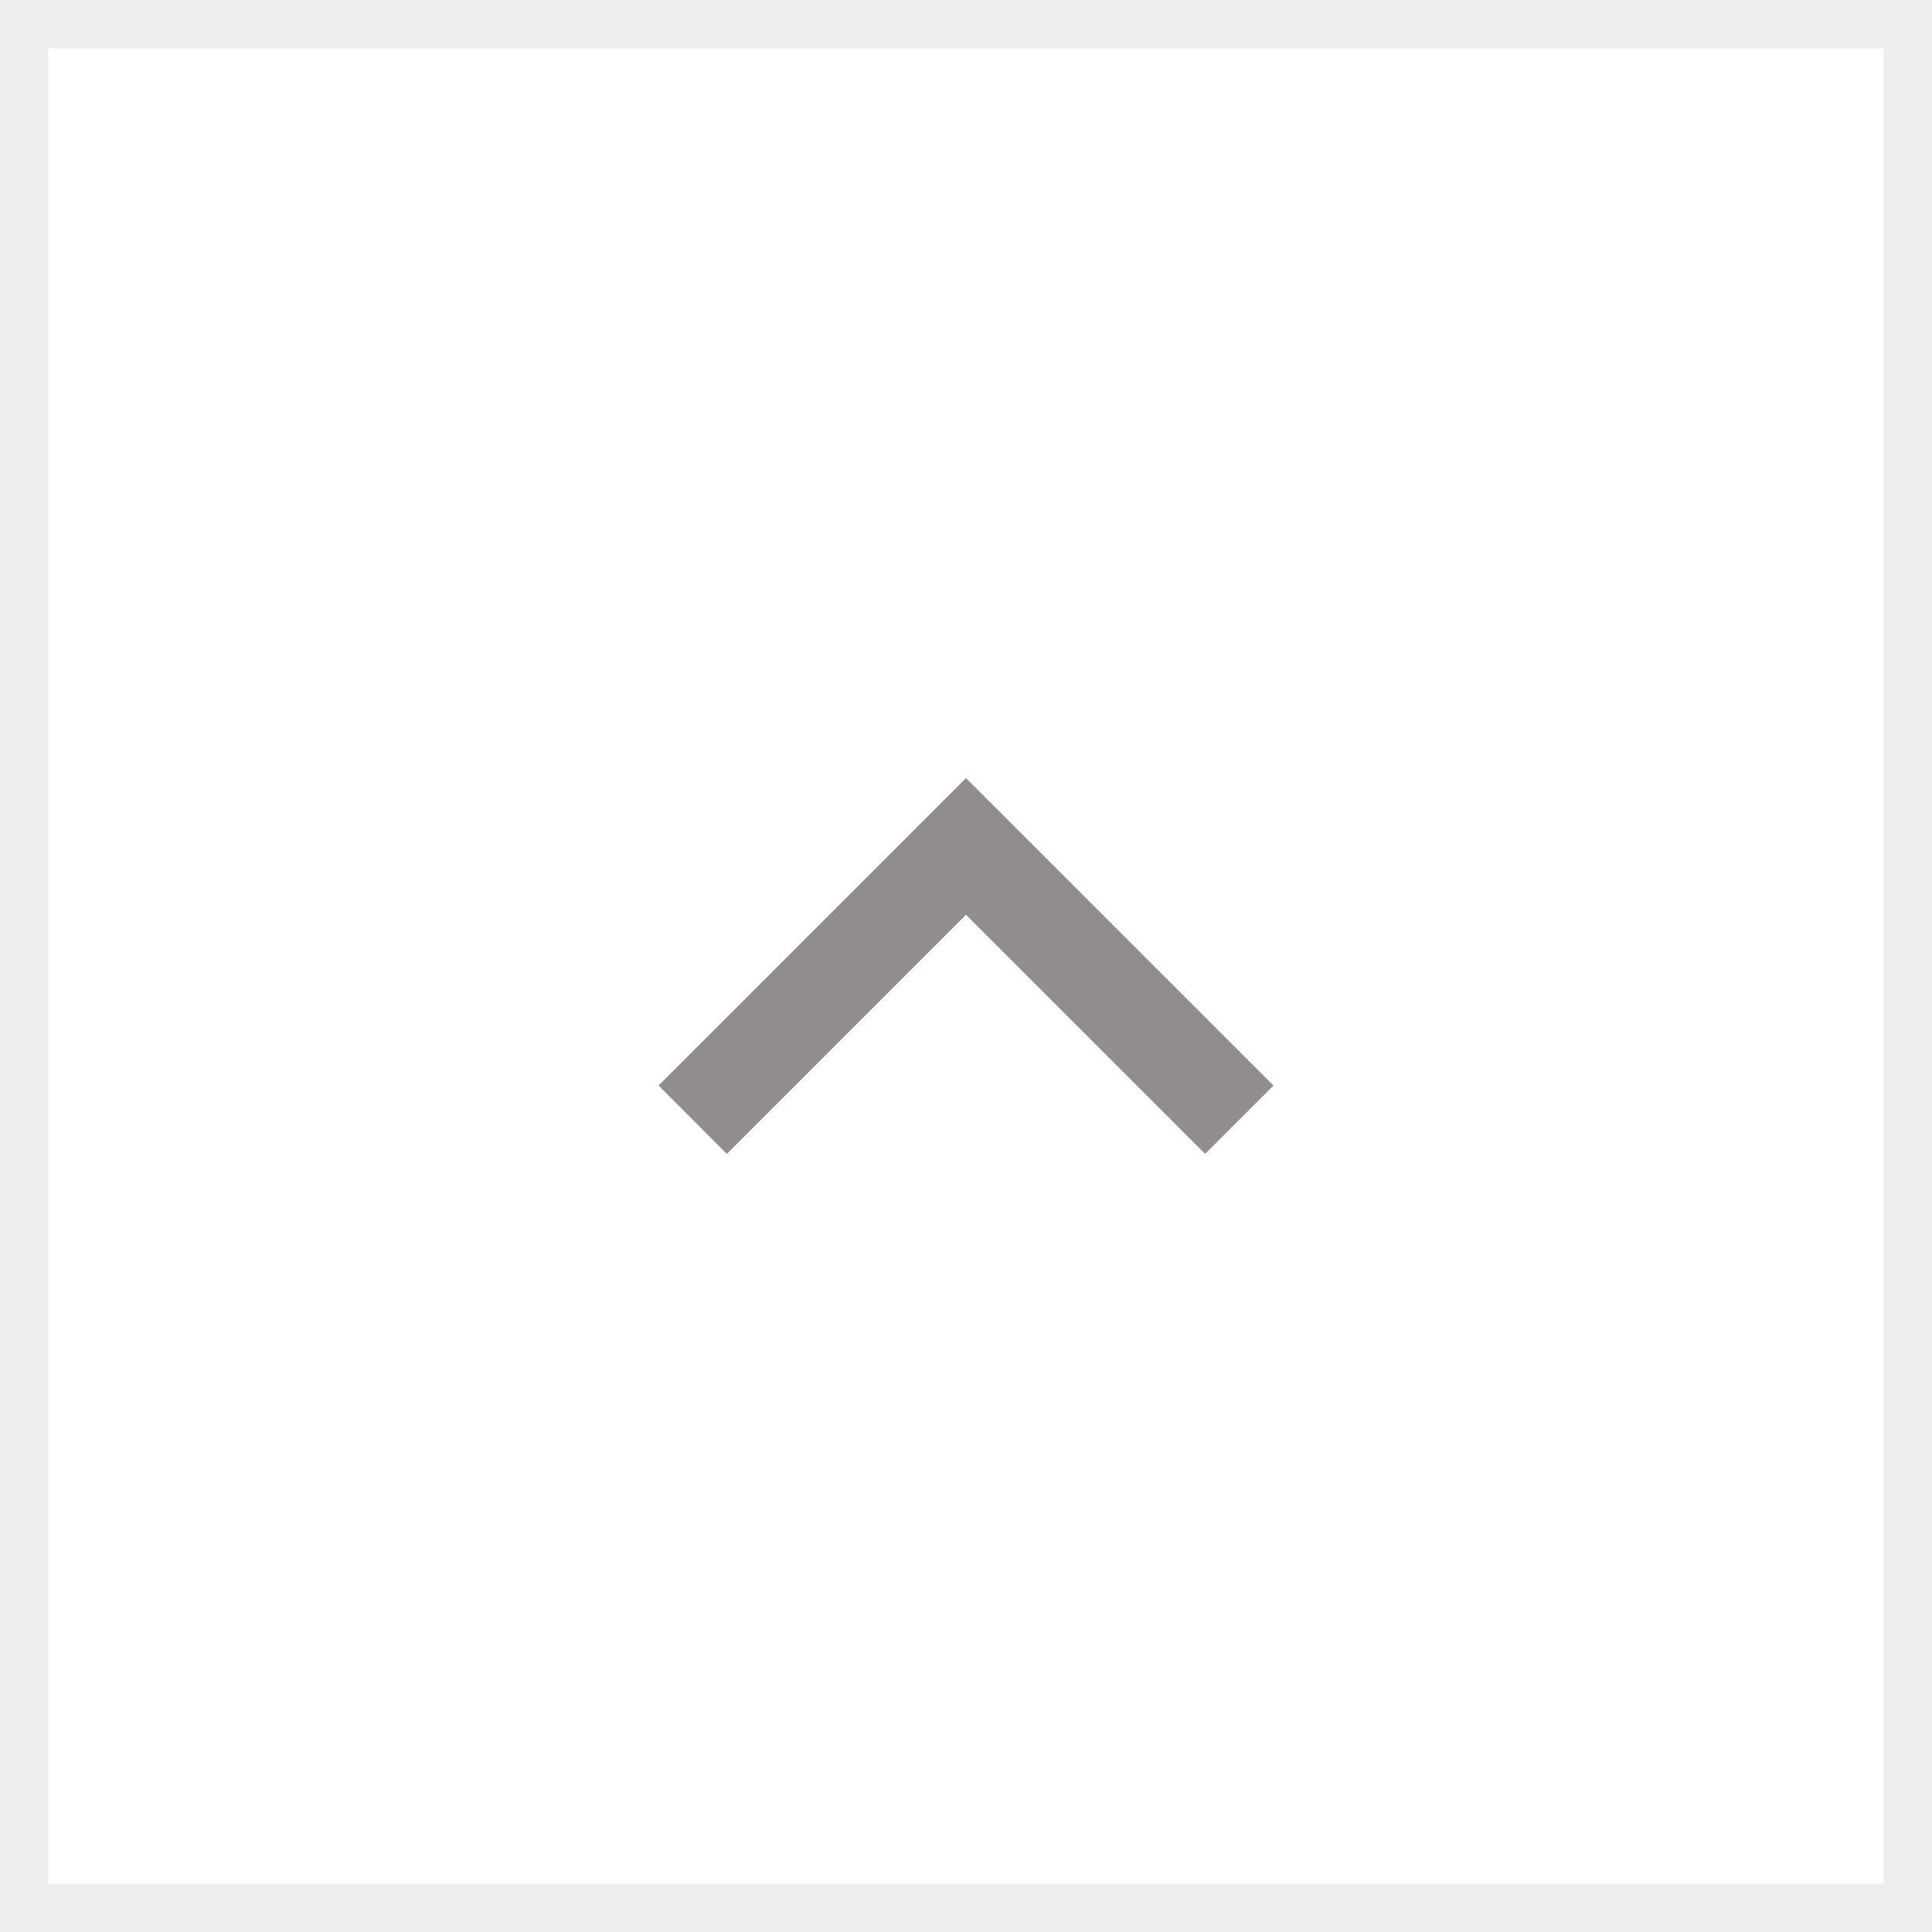 <svg width="40" height="40" viewBox="0 0 40 40" fill="none" xmlns="http://www.w3.org/2000/svg">
<rect x="0.5" y="39.5" width="39" height="39" transform="rotate(-90 0.5 39.5)" stroke="#918D8C" stroke-opacity="0.16"/>
<path d="M20 18.939L15.049 23.89L13.635 22.475L20 16.11L26.366 22.475L24.951 23.89L20 18.939Z" fill="#918D8C"/>
</svg>
